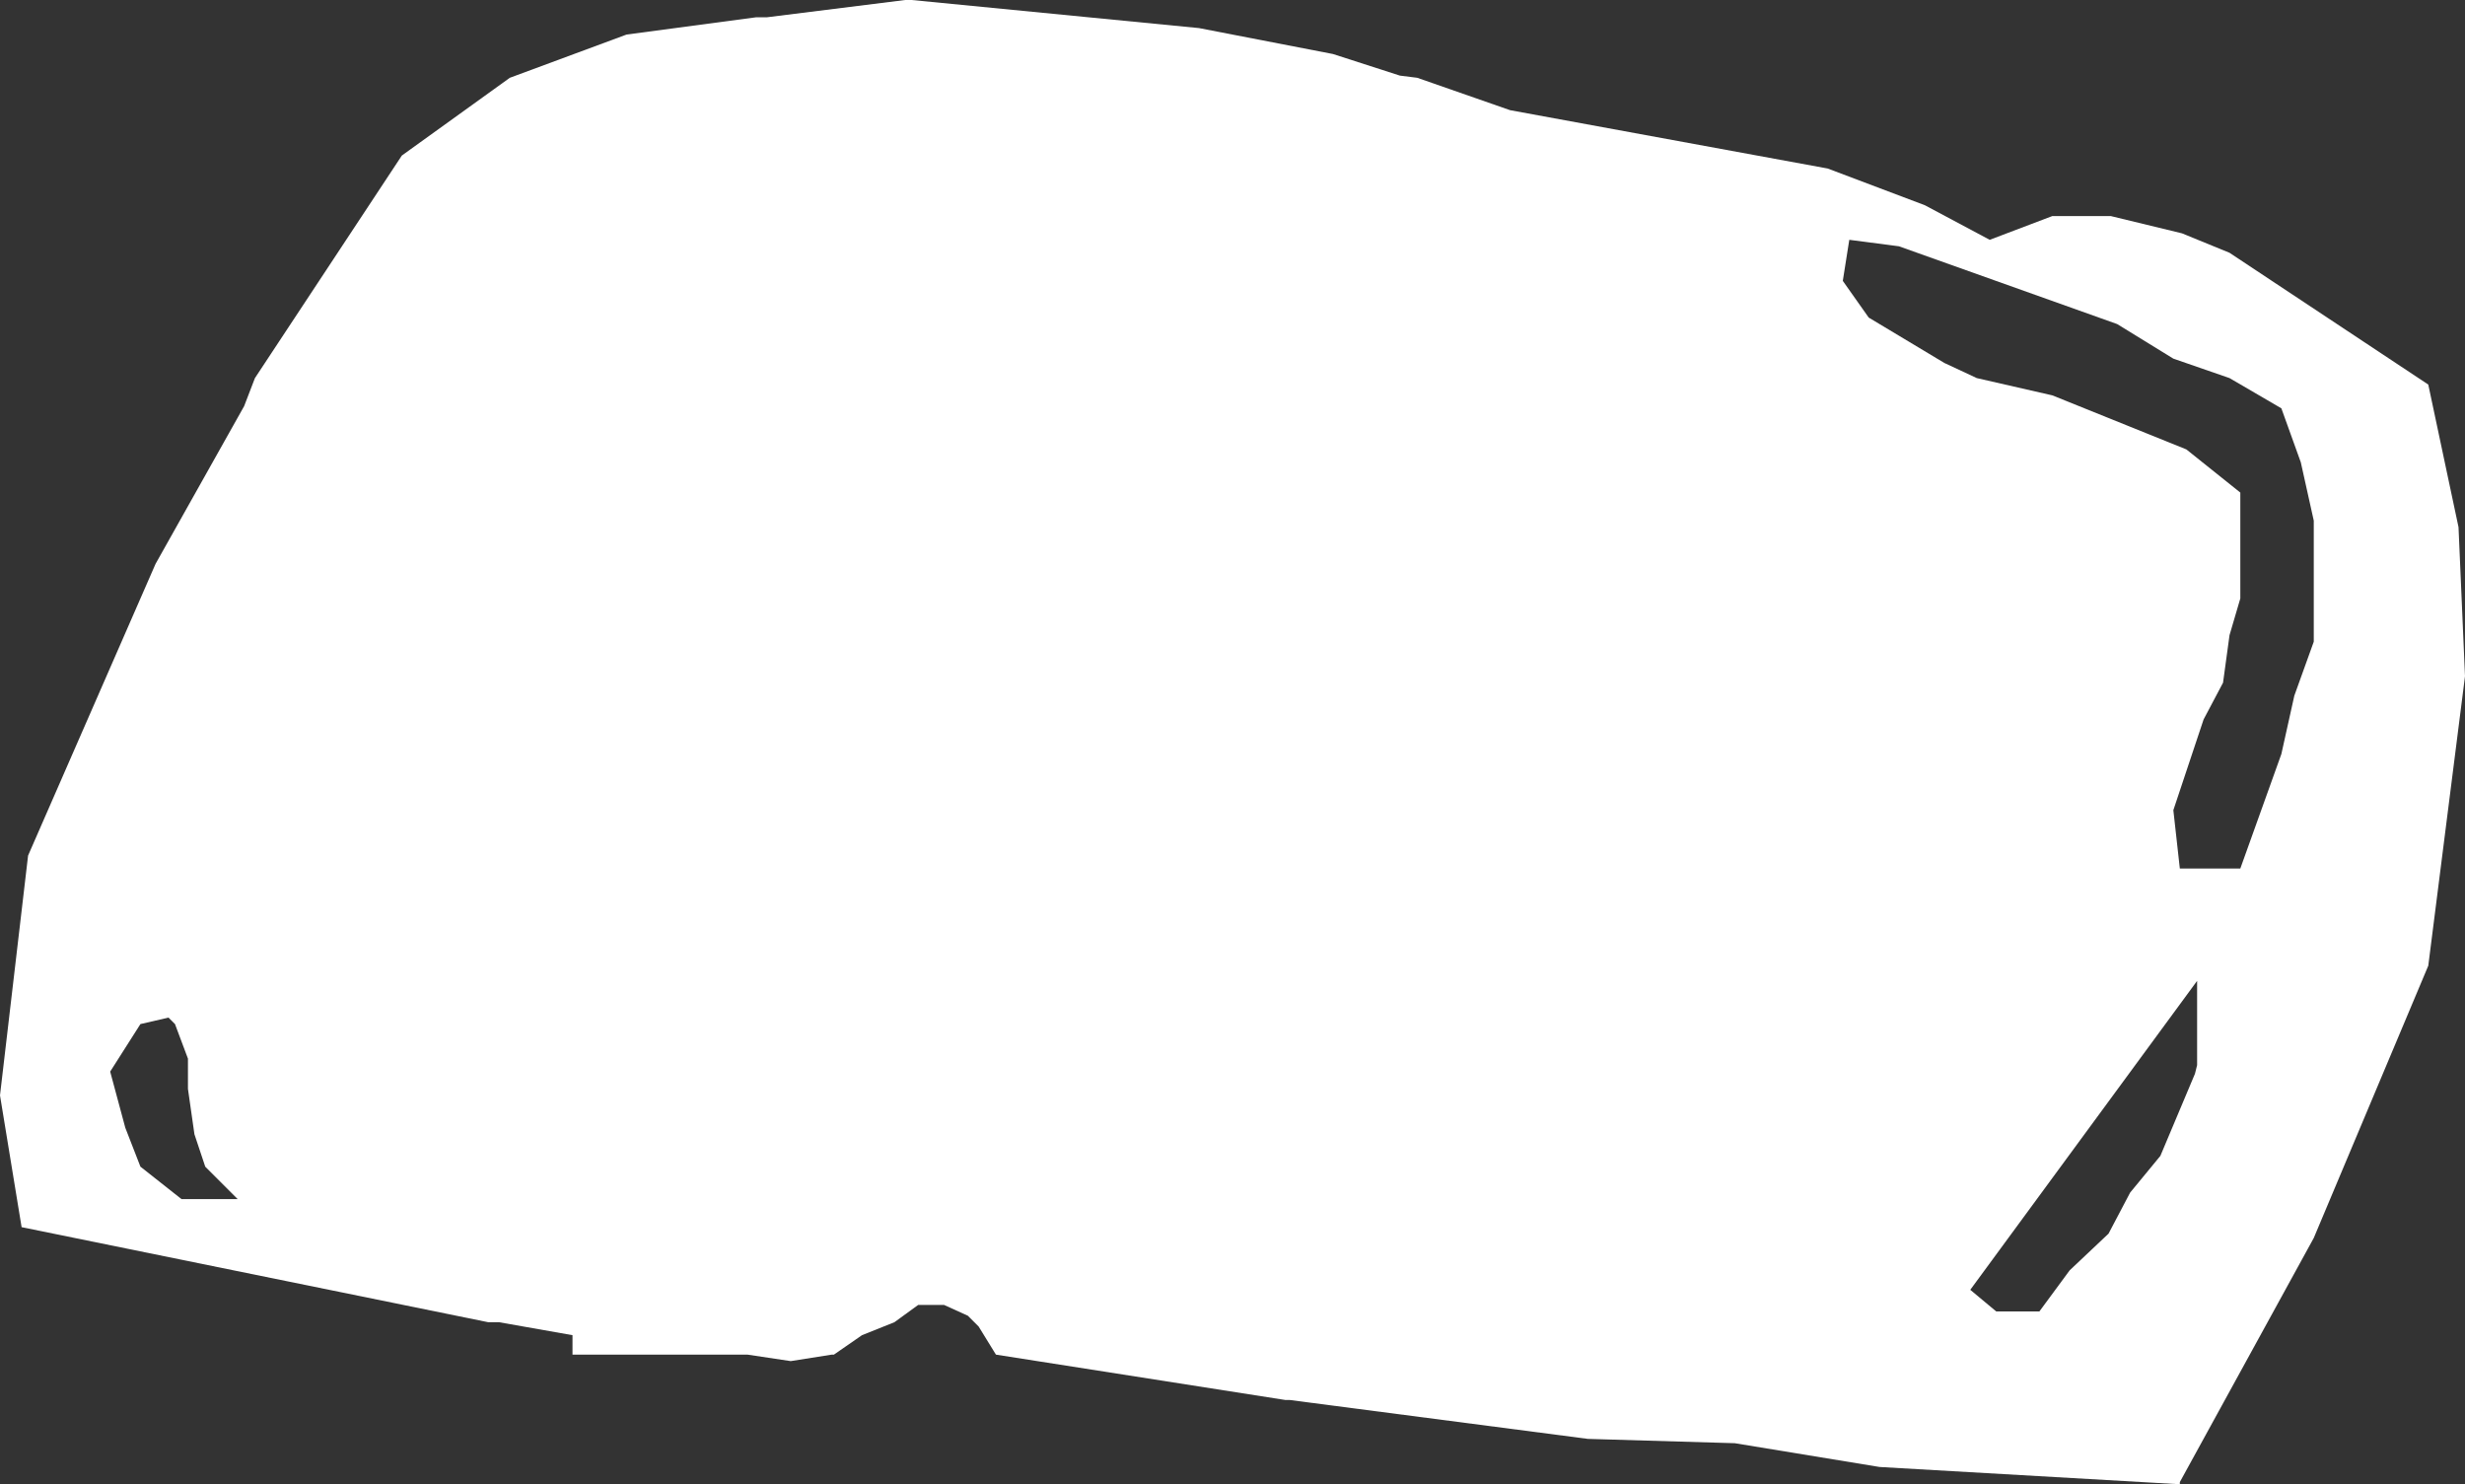<?xml version="1.0" encoding="UTF-8" standalone="no"?>
<svg xmlns:xlink="http://www.w3.org/1999/xlink" height="34.35px" width="57.05px" xmlns="http://www.w3.org/2000/svg">
  <rect width="100%" height="100%" fill="#333333" stroke="none"/>
  <g transform="matrix(1.0, 0.0, 0.0, 1.0, 0.0, 0.0)">
    <path d="M50.8 24.85 L50.85 24.65 50.85 22.7 45.6 29.85 46.2 30.35 47.2 30.35 47.9 29.4 48.8 28.55 49.3 27.6 50.0 26.75 50.8 24.85 M50.6 10.4 L51.85 11.4 51.85 13.85 51.6 14.7 51.45 15.8 51.0 16.65 50.3 18.75 50.45 20.1 51.85 20.1 52.8 17.45 53.1 16.1 53.55 14.85 53.55 12.05 53.25 10.7 52.8 9.45 51.6 8.75 50.3 8.3 49.0 7.5 43.95 5.7 42.8 5.55 42.65 6.5 43.25 7.35 45.0 8.4 45.75 8.75 47.5 9.15 50.6 10.4 M3.9 23.55 L3.25 23.7 2.55 24.8 2.9 26.1 3.25 27.0 4.2 27.75 5.5 27.75 4.75 27.0 4.5 26.25 4.35 25.2 4.35 24.5 4.05 23.7 3.9 23.55 M17.5 0.4 L17.75 0.4 20.95 0.0 21.1 0.0 27.75 0.65 30.85 1.25 32.4 1.75 32.8 1.8 34.95 2.55 42.3 3.9 44.55 4.75 46.05 5.55 47.5 5.0 48.85 5.0 50.5 5.4 51.6 5.85 56.2 8.9 56.9 12.2 57.05 15.65 56.2 22.35 53.55 28.65 50.45 34.3 50.45 34.35 43.5 33.95 40.15 33.4 36.75 33.3 29.85 32.4 29.75 32.4 23.05 31.35 22.65 30.7 22.4 30.45 21.85 30.2 21.25 30.2 20.7 30.6 19.95 30.9 19.3 31.35 19.25 31.35 18.3 31.5 17.3 31.35 13.25 31.35 13.25 30.9 11.55 30.6 11.3 30.6 0.5 28.4 0.0 25.35 0.65 19.8 3.6 13.05 5.65 9.4 5.9 8.75 9.3 3.6 11.8 1.8 14.5 0.8 17.5 0.4" fill="#ffffff" fill-rule="evenodd" stroke="none"/>
  </g>
</svg>
